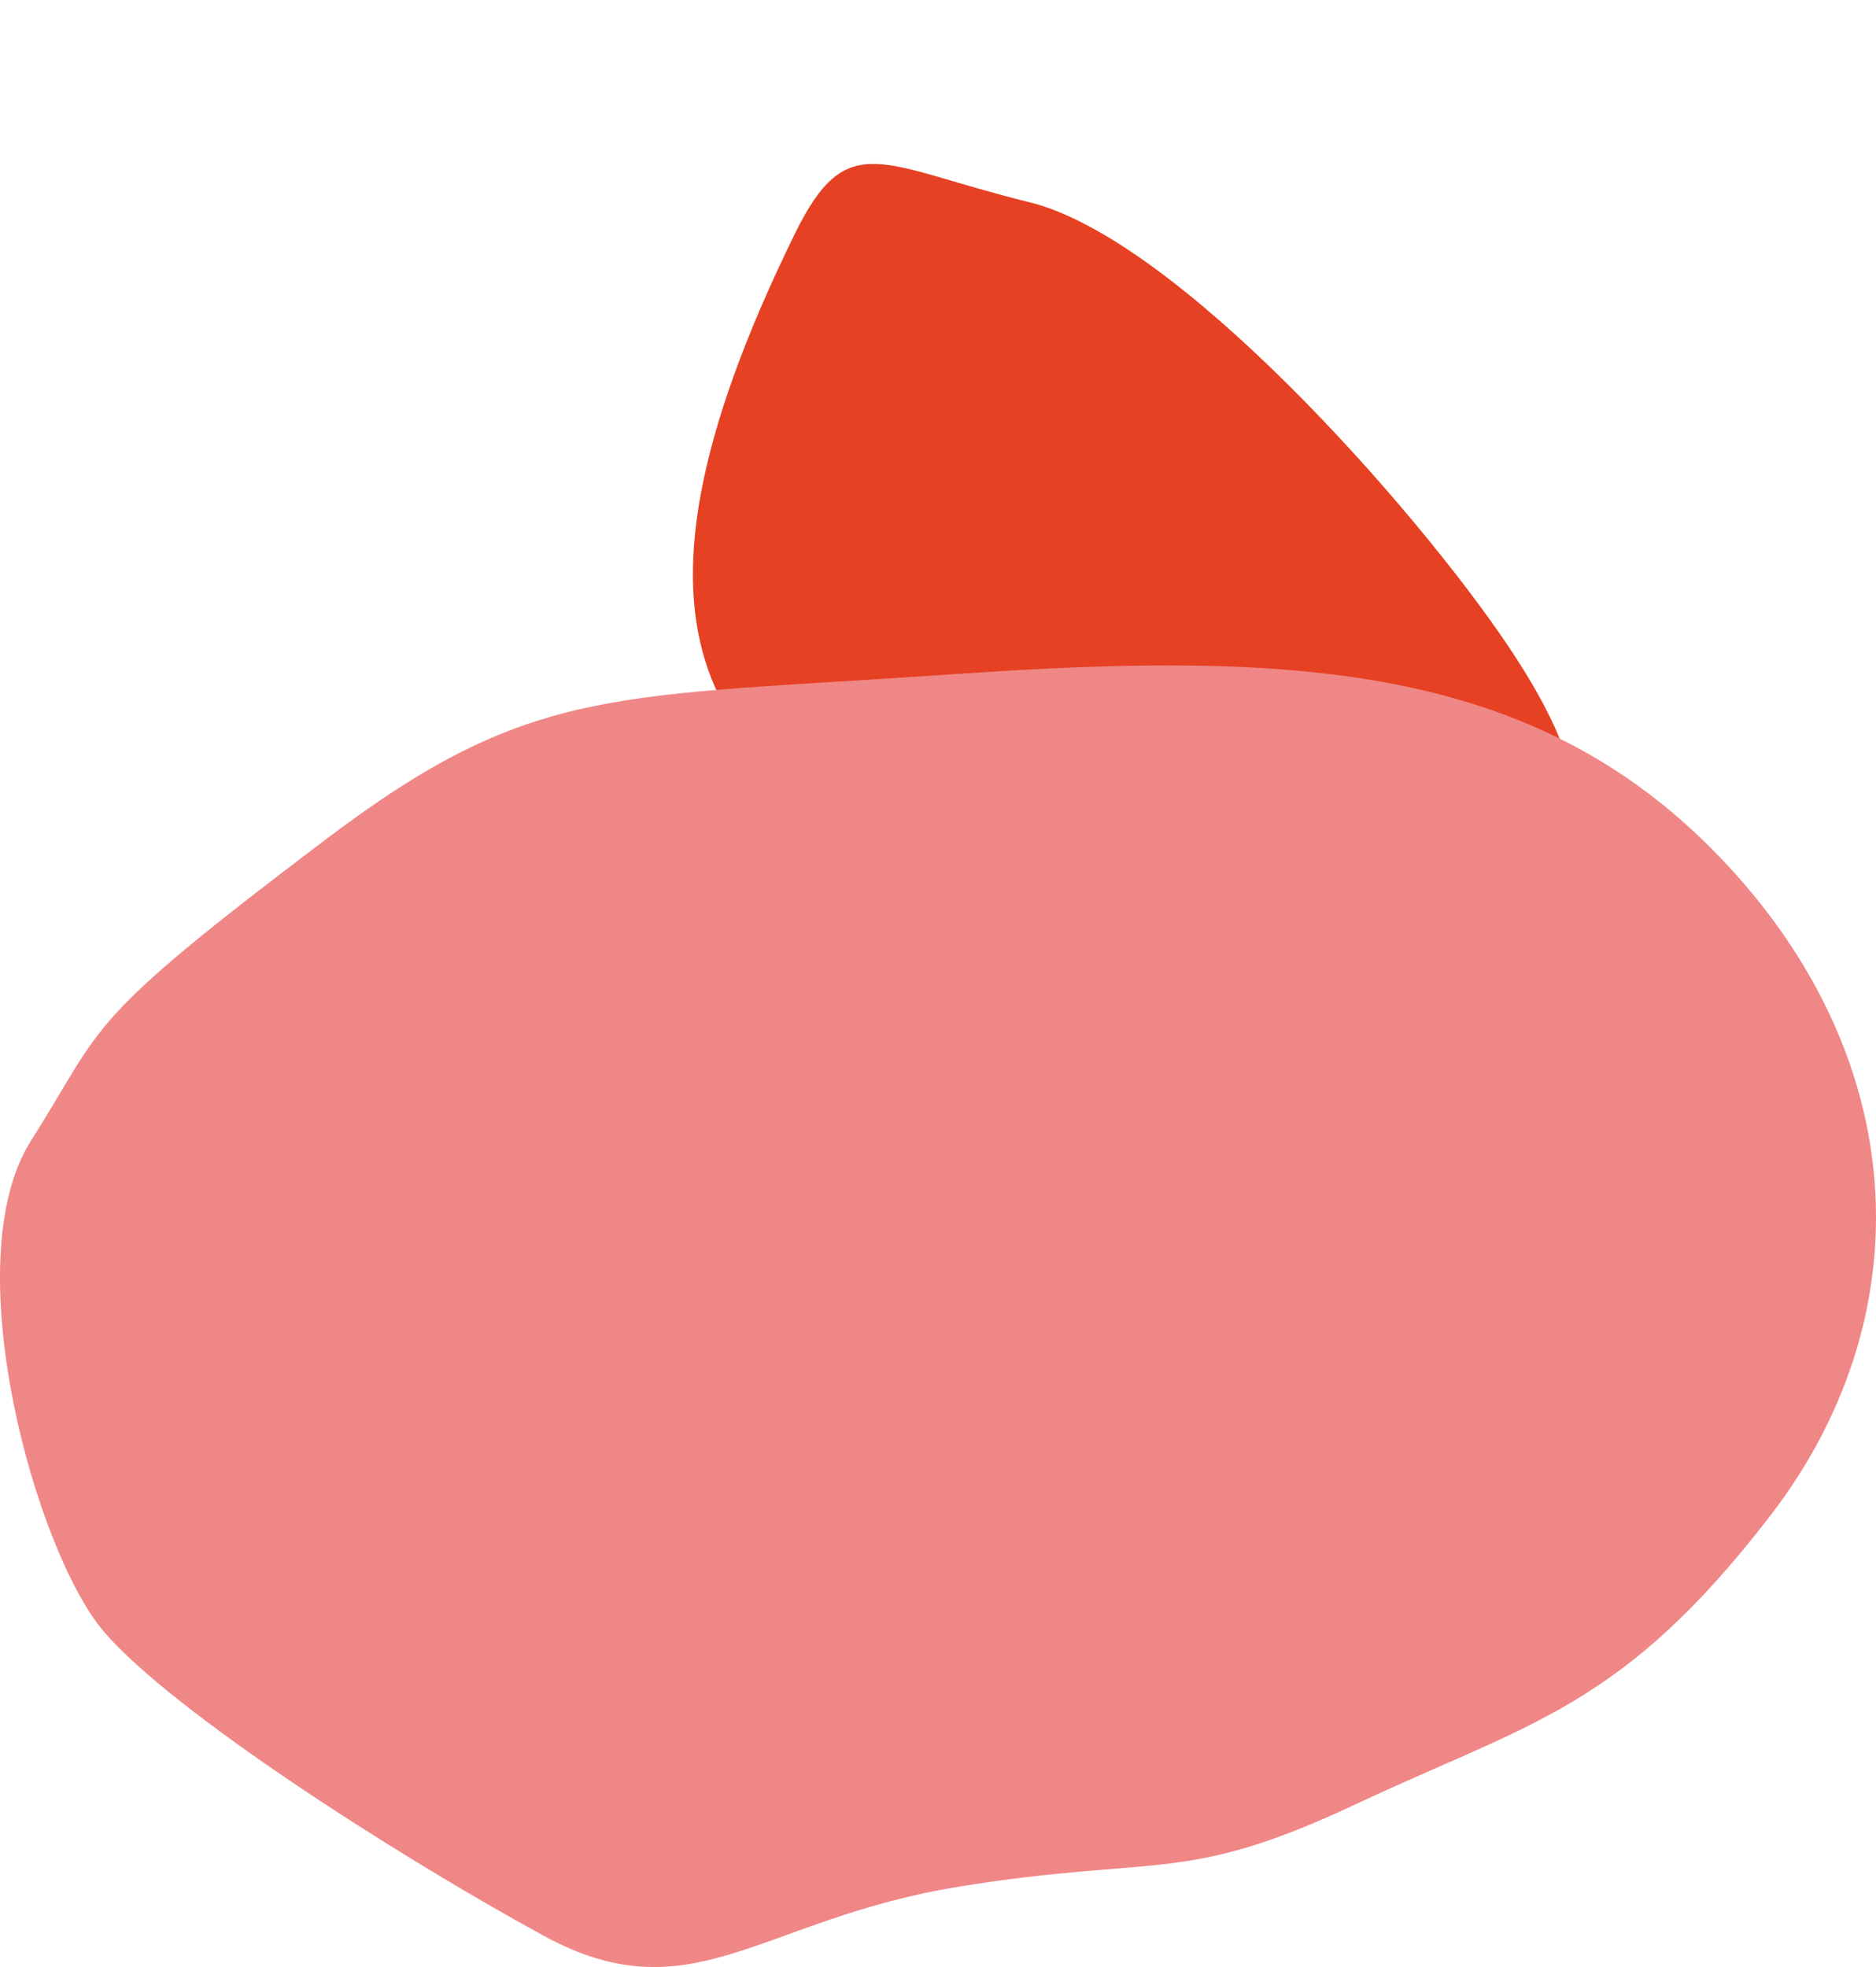 <svg xmlns="http://www.w3.org/2000/svg" viewBox="0 0 415.723 435.848">
    <defs>
        <clipPath id="a">
            <path data-name="Path 37" d="M0 158.962h223.862V0H0z" fill="#E64123"/>
        </clipPath>
        <clipPath id="b">
            <path data-name="Path 35" d="M0-167.8h415.723v-288.412H0z" transform="translate(0 456.212)" fill="none"/>
        </clipPath>
    </defs>
    <g data-name="Group 224">
        <g data-name="Group 126">
            <g data-name="Group 29" transform="rotate(-119 192.82 70.106)" clip-path="url(#a)">
                <g data-name="Group 28">
                    <path data-name="Path 36"
                          d="M216.973 64.475C158.471-19.577 120.991-7.618 77.69 22.988S-4.752 86.12.47 119.852s24.159 41.624 60.309 38.475 114.12-20.278 137.075-45.107 34.239-27.023 19.12-48.744"
                          fill="#E64123"/>
                </g>
            </g>
        </g>
        <g data-name="Group 125">
            <g data-name="Group 26" transform="translate(0 147.441)" clip-path="url(#b)">
                <g data-name="Group 25">
                    <path data-name="Path 34"
                          d="M72.127 38.599c45.948-34.743 63.825-31.43 139.712-36.686S341.56-.34 383.026 44.513s42.269 100.974 9.334 143.81-53.378 45.881-91.792 63.953-43.708 11.142-88.008 18.315-59.22 28.828-92.145 10.852-82.365-49.723-97.423-67.381-33.055-81.953-16.189-108.632 10.96-25.723 65.326-66.831"
                          fill="#F08787"/>
                </g>
            </g>
        </g>
    </g>
</svg>